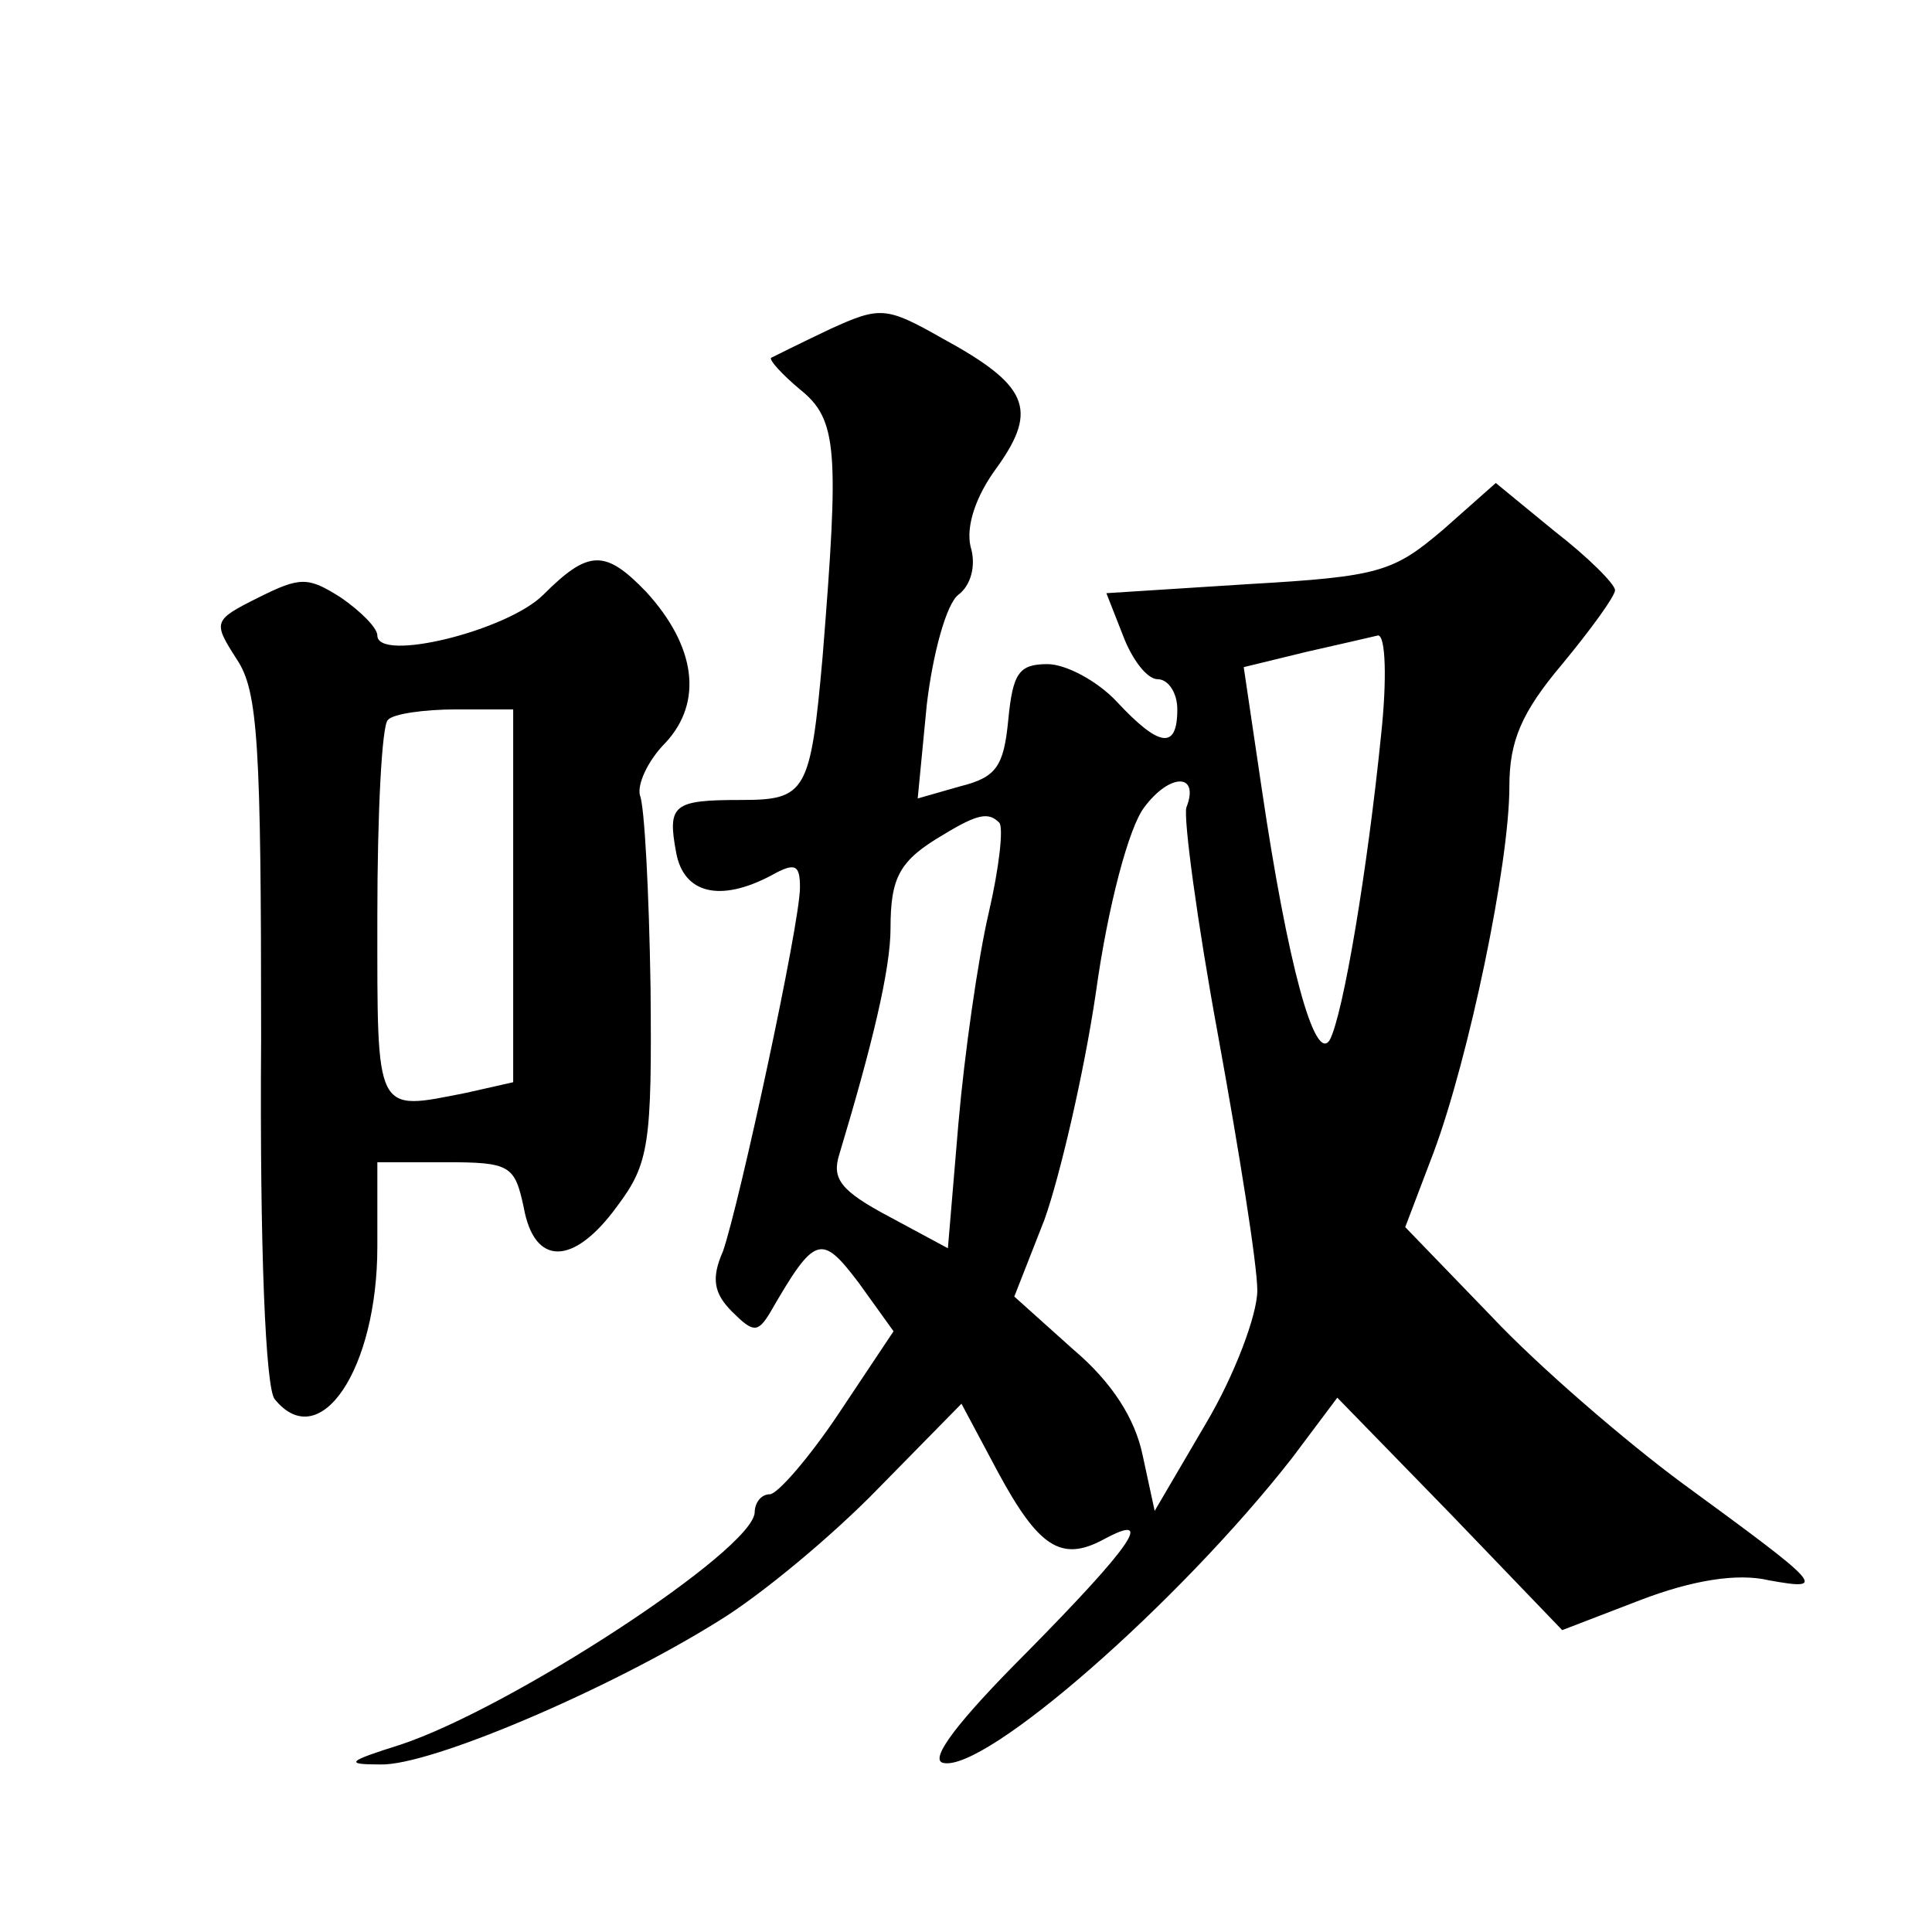 <?xml version="1.0" standalone="no"?>
<!DOCTYPE svg PUBLIC "-//W3C//DTD SVG 20010904//EN"
 "http://www.w3.org/TR/2001/REC-SVG-20010904/DTD/svg10.dtd">
<svg version="1.0" xmlns="http://www.w3.org/2000/svg"
 width="128pt" height="128pt" viewBox="0 0 128 128"
 preserveAspectRatio="xMidYMid meet">
<g transform="translate(0,128) scale(0.1,-0.1)"
fill="#0" stroke="none">
<path d="M550 1062 c-19 -9 -37 -18 -39 -19 -2 -1 7 -11 19 -21 25 -20 26 -40 15
-177 -8 -90 -11 -95 -54 -95 -45 0 -49 -3 -43 -35 5 -27 29 -33 63 -15 16 9 19
7 19 -8 0 -24 -40 -209 -51 -241 -8 -18 -6 -28 6 -40 14 -14 17 -14 25 -1 30 52
34 53 59 20 l23 -32 -36 -54 c-20 -30 -41 -54 -46 -54 -6 0 -10 -6 -10 -12 -1 -25
-162 -130 -235 -154 -35 -11 -37 -13 -13 -13 33 -1 152 50 224 95 28 17 76 57 106
88 l55 56 24 -45 c27 -50 42 -60 70 -45 35 19 19 -4 -51 -75 -45 -45 -65 -71 -55
-73 28 -6 156 106 231 202 l30 40 75 -77 74 -77 52 20 c34 13 64 18 85 13 39 -7
36 -4 -57 64 -38 28 -96 78 -127 111 l-57 59 19 50 c23 62 50 190 50 242 0 30 8
49 35 81 19 23 35 45 35 49 0 4 -18 22 -40 39 l-39 32 -35 -31 c-33 -28 -42 -31
-129 -36 l-94 -6 11 -28 c6 -16 16 -29 23 -29 7 0 13 -9 13 -20 0 -27 -12 -25 -40
5 -13 14 -34 25 -46 25 -19 0 -23 -6 -26 -37 -3 -31 -8 -38 -32 -44 l-28 -8 6 62
c4 34 13 67 21 73 8 6 12 19 8 32 -3 13 3 33 18 53 27 38 20 54 -37 85 -37 21 -41
21 -74 6z m365 -269 c-9 -89 -25 -185 -34 -202 -10 -16 -28 51 -45 166 l-12 81
41 10 c22 5 44 10 48 11 5 0 6 -29 2 -66z m-129 -48 c-2 -7 7 -75 21 -151 14 -77
26 -152 26 -169 0 -16 -15 -56 -34 -88 l-34 -58 -8 37 c-5 24 -20 48 -46 70 l-39
35 20 51 c10 28 26 96 34 150 8 58 22 110 32 123 17 23 37 23 28 0z m-124 -10 c3
-3 0 -30 -7 -60 -7 -30 -16 -93 -20 -139 l-7 -83 -39 21 c-32 17 -38 25 -33 41
22 73 34 123 34 150 0 34 6 45 35 62 23 14 30 15 37 8z M360 886 c-24 -24 -110
-45 -110 -27 0 5 -11 16 -24 25 -22 14 -27 14 -55 0 -30 -15 -30 -16 -14 -41 14
-21 16 -56 16 -251 -1 -140 3 -232 9 -239 30 -37 68 20 68 101 l0 56 45 0 c43 0
46 -2 52 -30 7 -39 33 -39 62 1 21 28 23 41 22 145 -1 63 -4 120 -7 127 -2 7 5
23 17 35 25 27 20 64 -13 100 -27 28 -38 28 -68 -2z m-20 -200 l0 -123 -31 -7 c-61
-12 -59 -16 -59 117 0 68 3 127 7 130 3 4 24 7 45 7 l38 0 0 -124z"/>
</g>
</svg>
